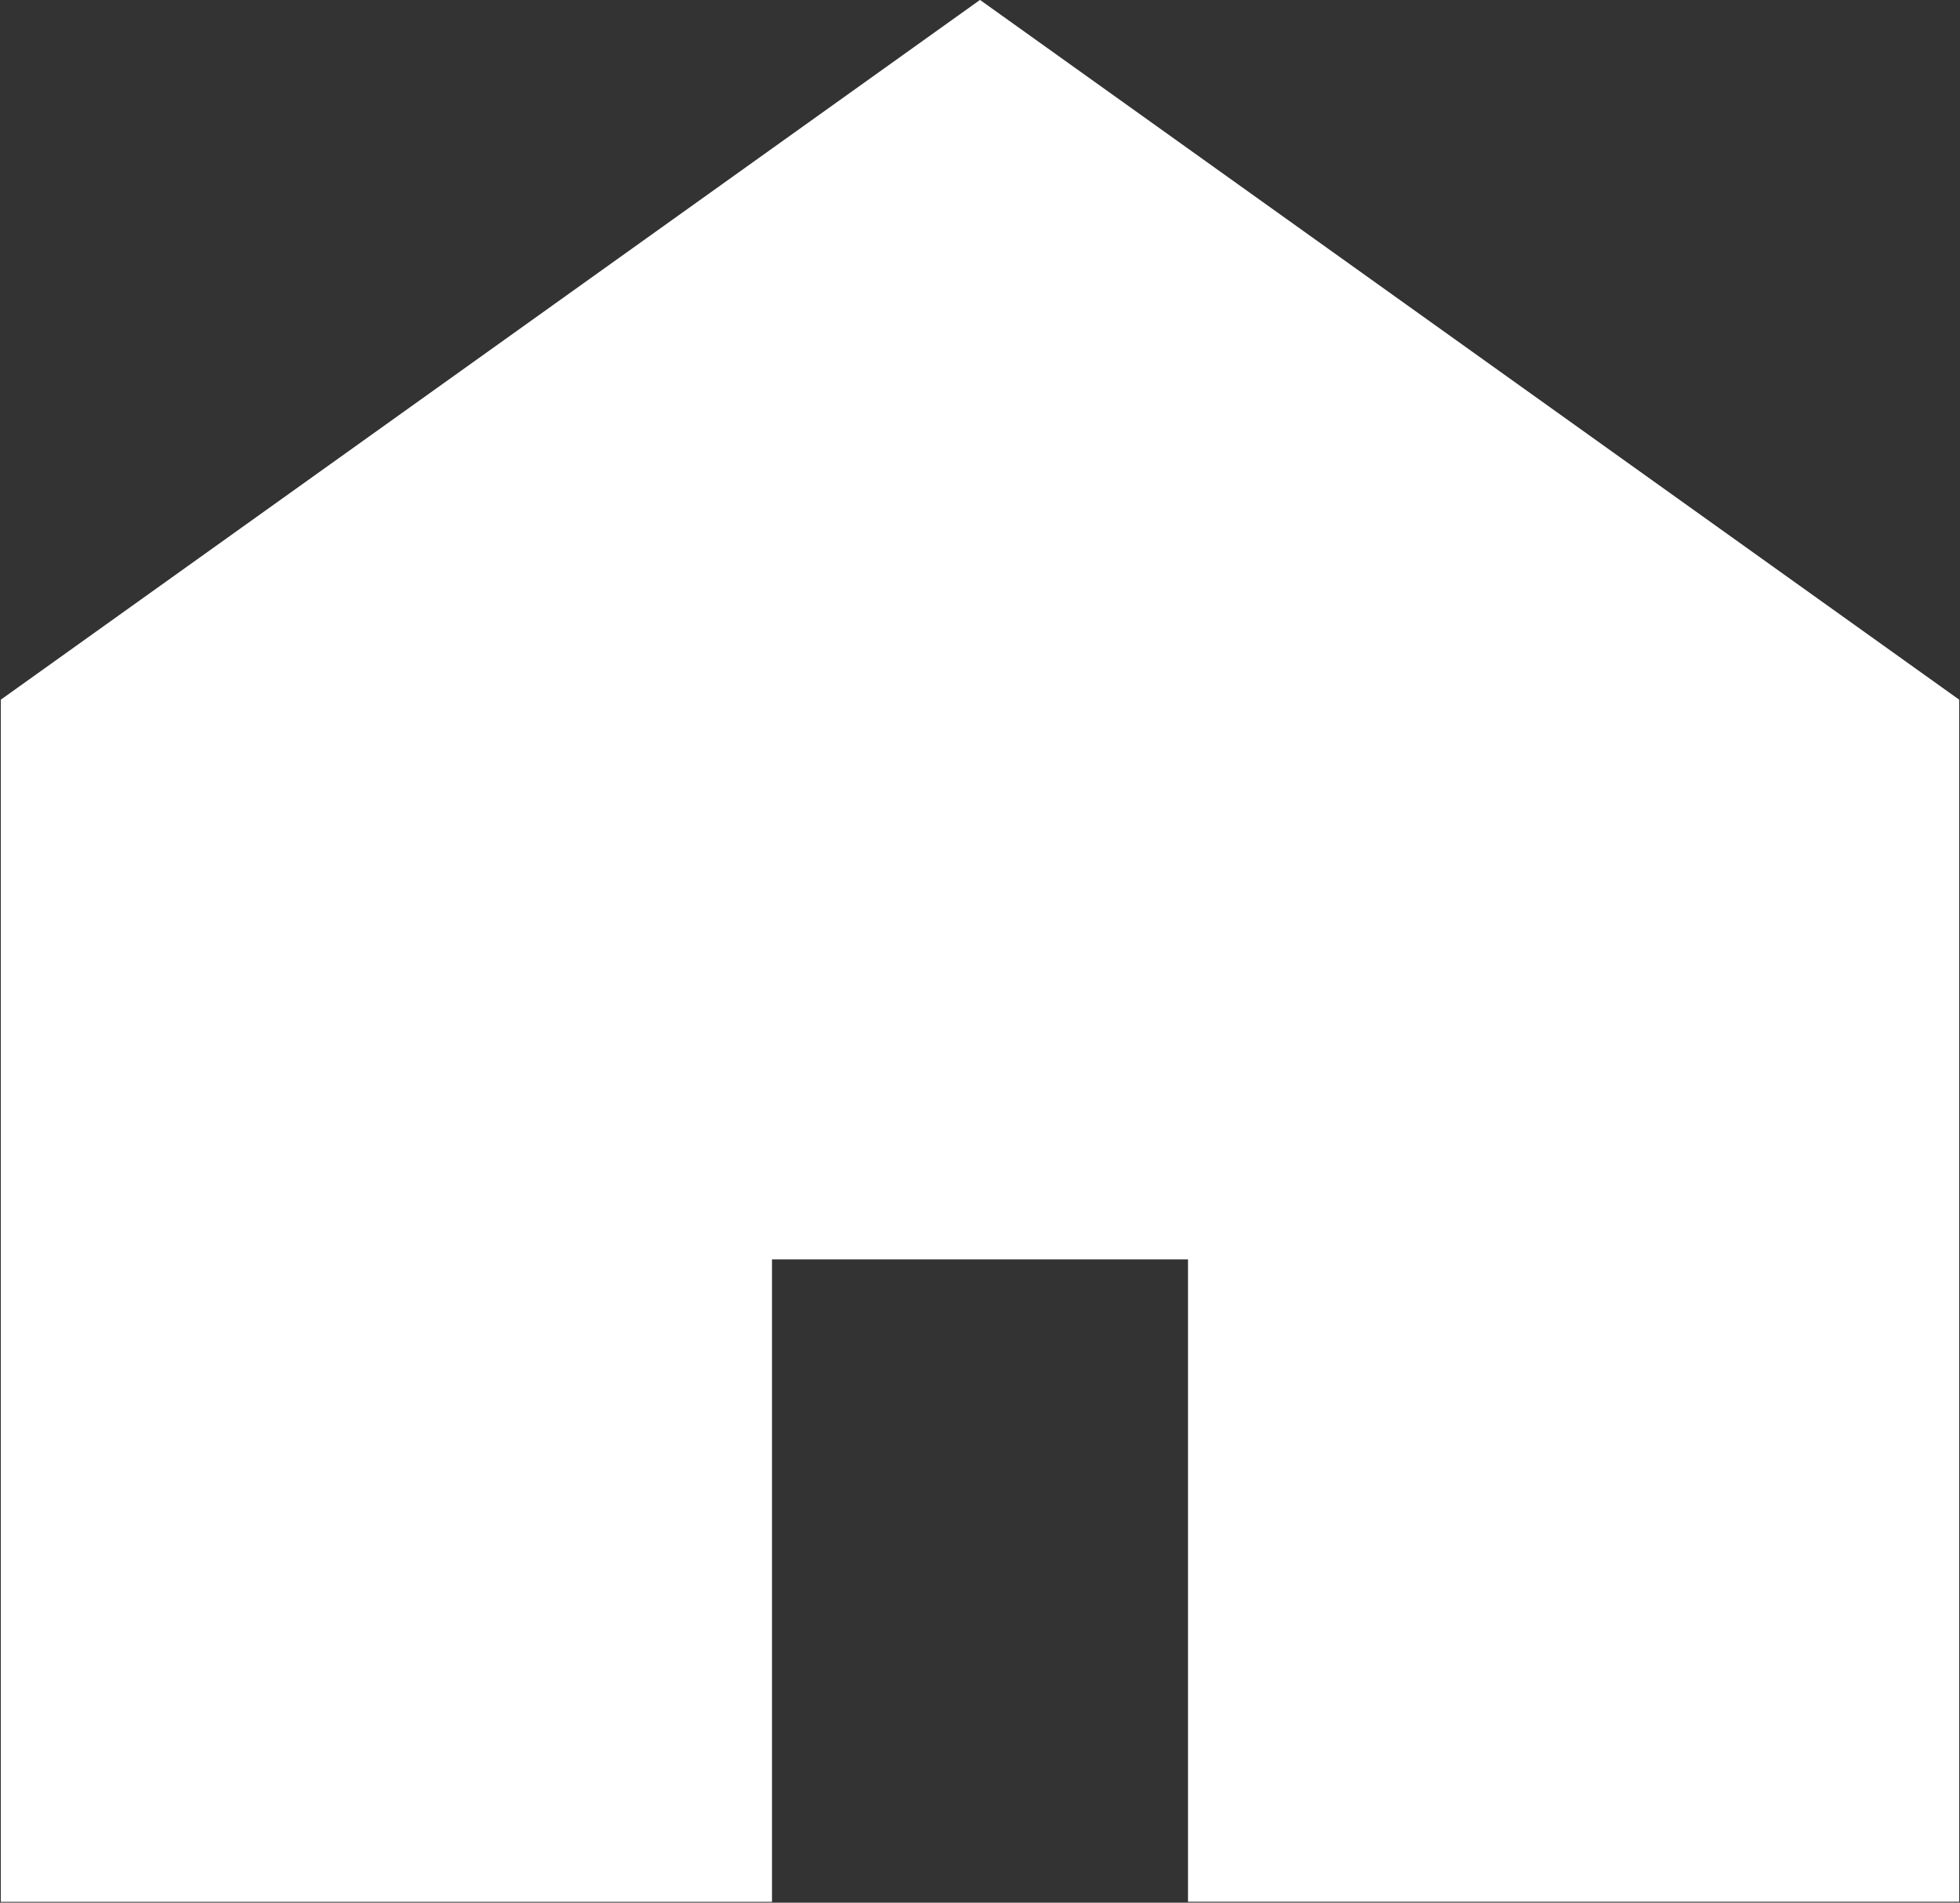 <svg xmlns="http://www.w3.org/2000/svg" width="24.5" height="23.781" viewBox="0 0 24.5 23.781">
  <rect x="0" y="0" width="24.5" height="23.781" fill="#333333" stroke="none"/>
  <defs>
    <style>
      .cls-1 {
        fill: #fff;
        fill-rule: evenodd;
      }
    </style>
  </defs>
  <path id="icon_home_white.svg" class="cls-1" d="M1034,39.124l-12.24,8.746V62.895h9.64V54.866h5.2v8.028h9.64V47.87Z" transform="translate(-1021.75 -39.125)"/>
</svg>
